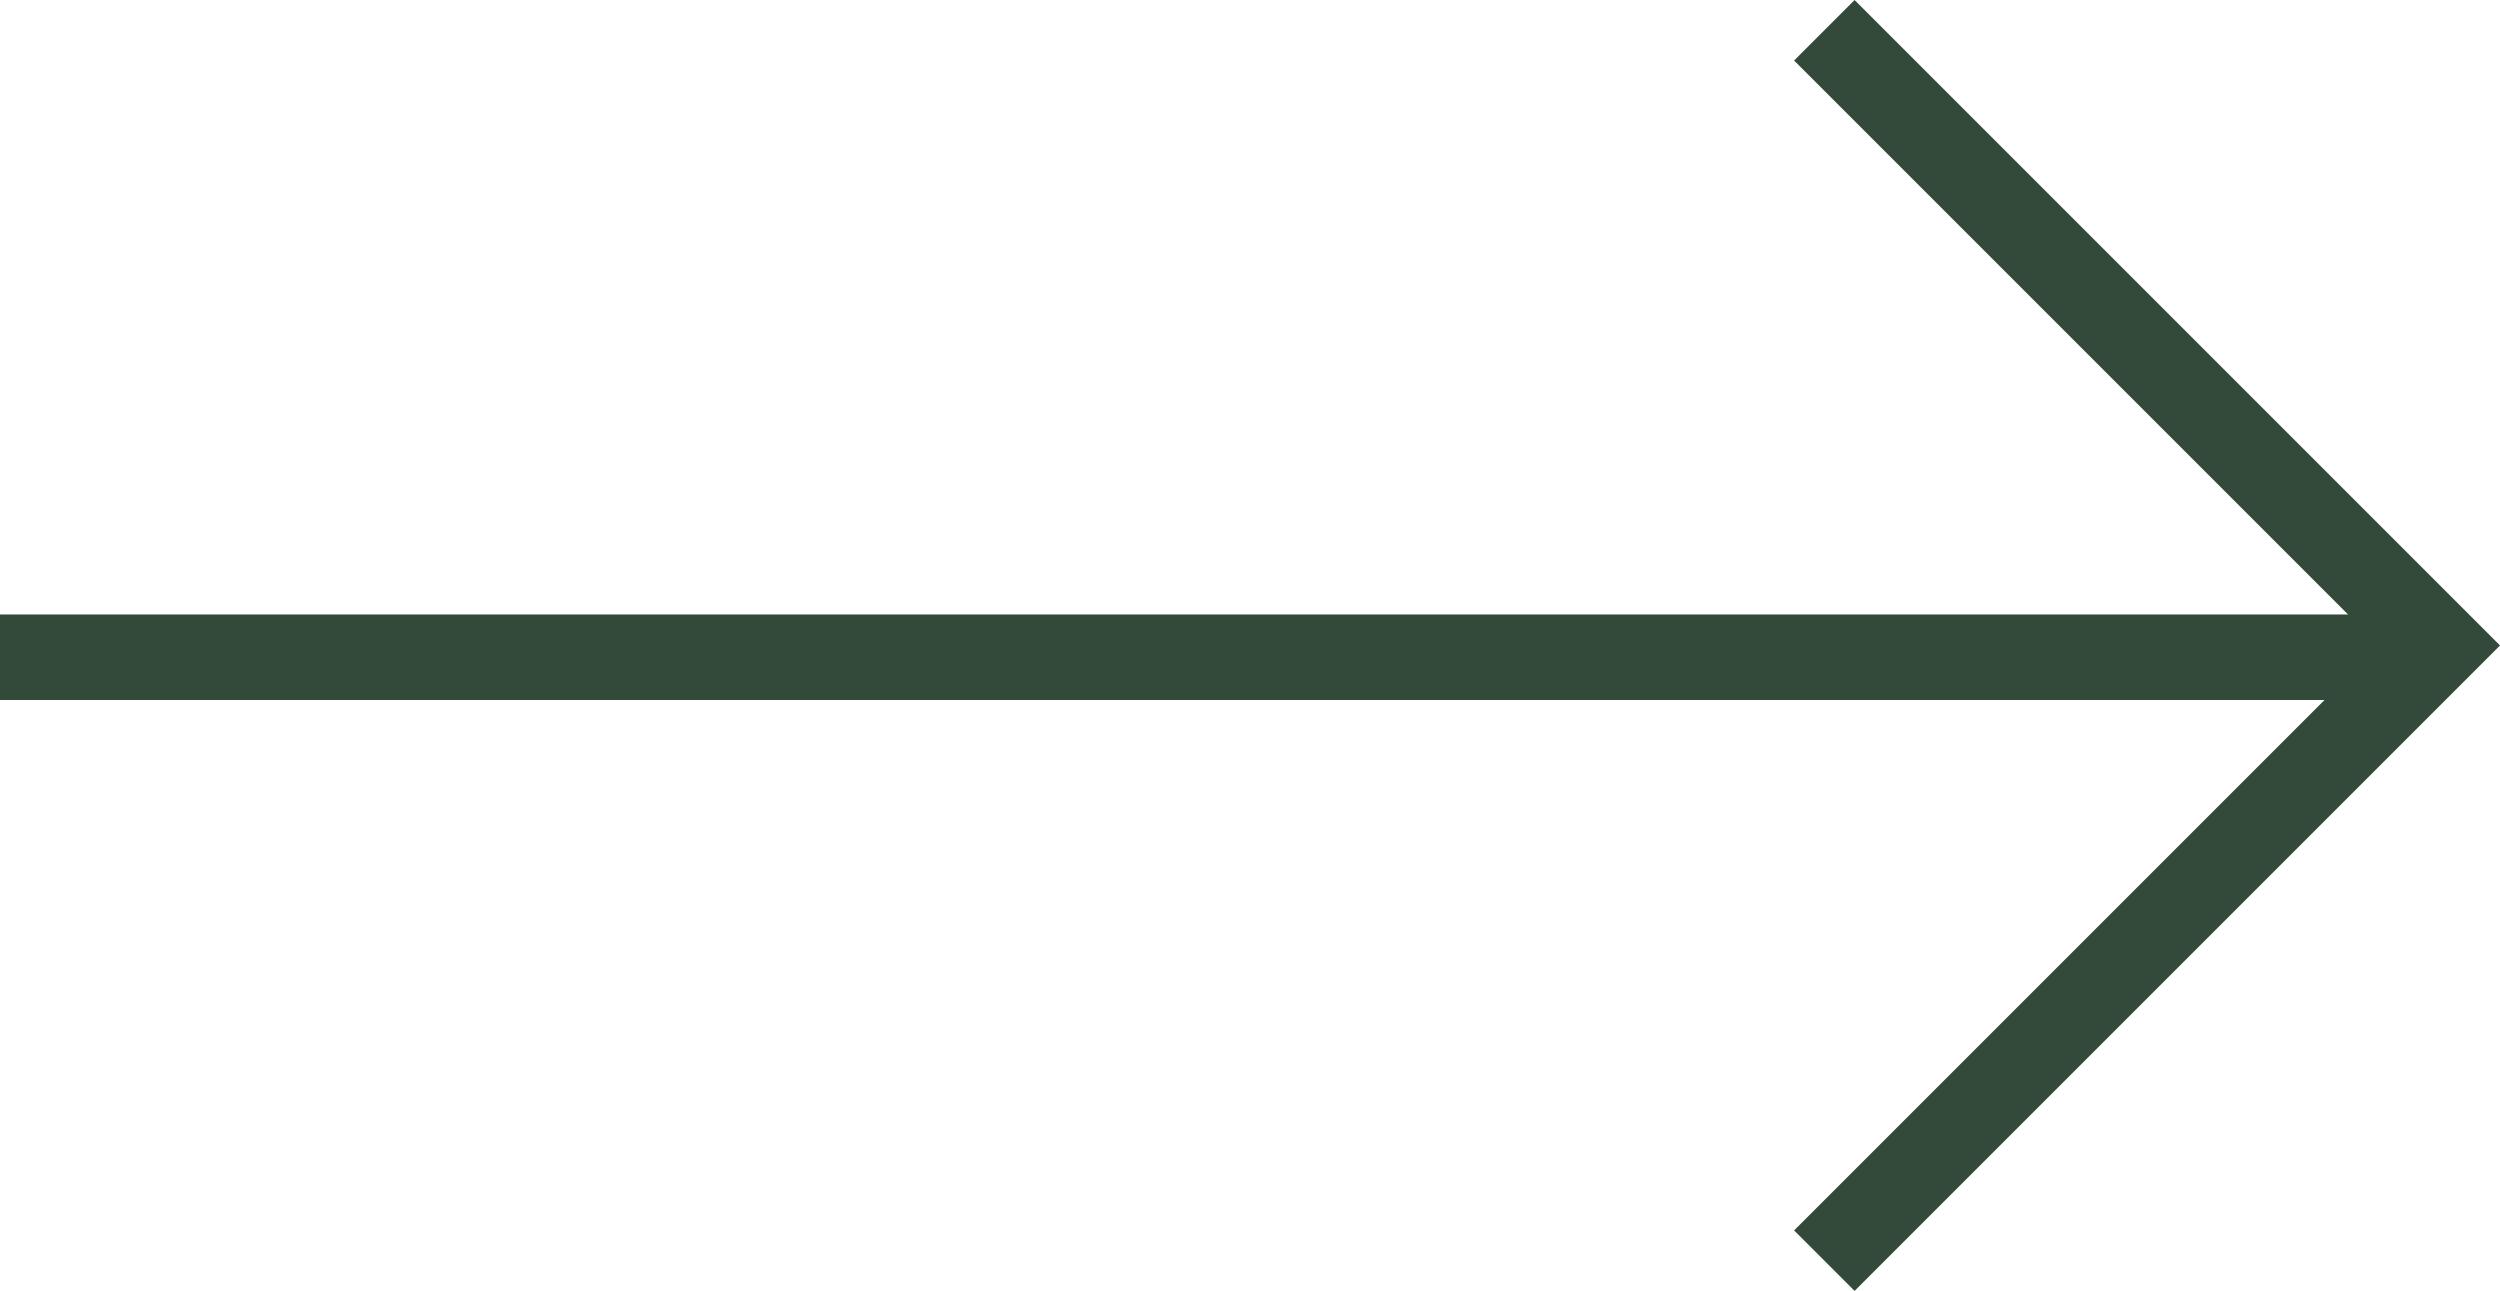 <svg xmlns="http://www.w3.org/2000/svg" width="58.465" height="30.188" viewBox="0 0 58.465 30.188">
  <g id="arrow-left" transform="translate(-1701.417 -1305.081)">
    <path id="Tracé_43" data-name="Tracé 43" d="M5097.757,1421.156h57.051" transform="translate(-3396.34 -100.705)" fill="none" stroke="#334a3b" stroke-width="2"/>
    <path id="Tracé_44" data-name="Tracé 44" d="M1758.468,1297.569l14.387,14.387-14.387,14.387" transform="translate(-14.387 8.22)" fill="none" stroke="#334a3b" stroke-width="2"/>
  </g>
</svg>
